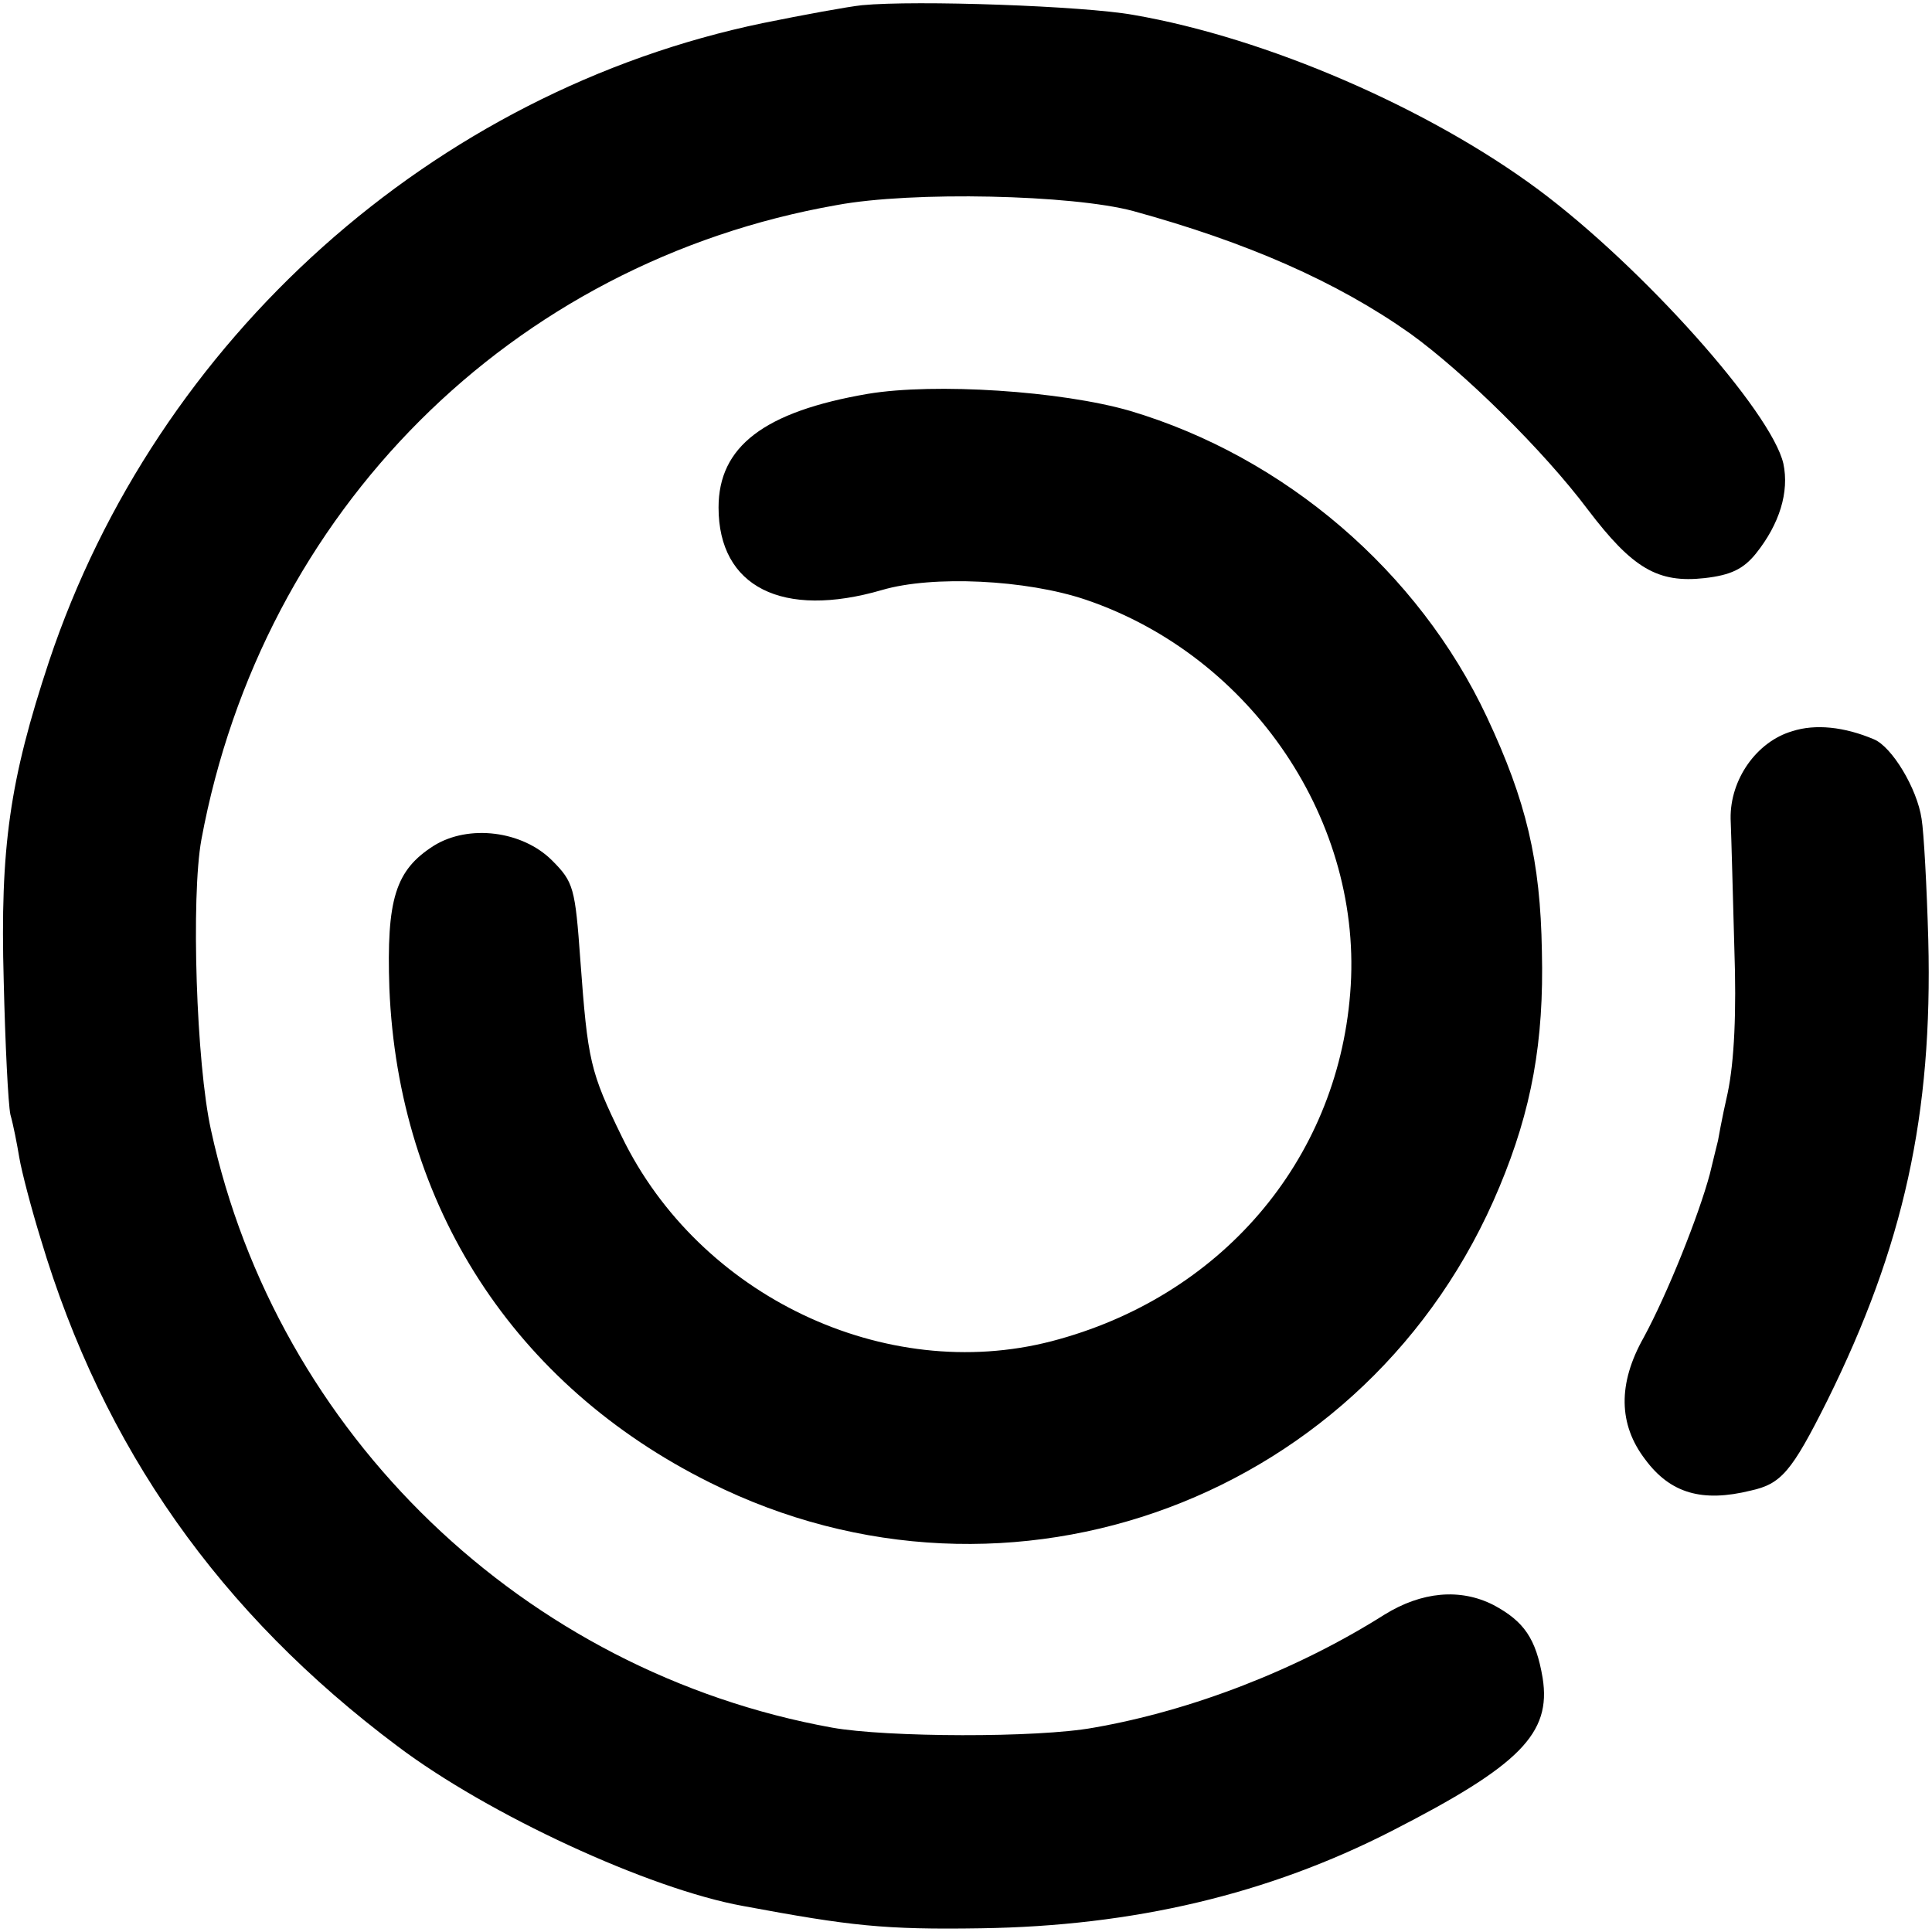 <?xml version="1.0" standalone="no"?>
<!DOCTYPE svg PUBLIC "-//W3C//DTD SVG 20010904//EN"
 "http://www.w3.org/TR/2001/REC-SVG-20010904/DTD/svg10.dtd">
<svg version="1.0" xmlns="http://www.w3.org/2000/svg"
 width="260pt" height="260pt" viewBox="0 0 260 260"
 preserveAspectRatio="xMidYMid meet">
<g transform="translate(0,260) scale(0.1,-0.1)"
fill="#000000" stroke="none">
<path d="M1160 2593 c-19 -2 -79 -13 -133 -24 -444 -92 -816 -425 -961 -859
-53 -160 -66 -250 -61 -430 2 -85 6 -166 9 -180 4 -14 9 -40 12 -58 3 -18 16
-68 29 -110 84 -281 241 -503 480 -682 122 -92 338 -192 465 -215 145 -27 190
-32 320 -30 206 3 387 46 553 131 172 88 215 131 203 206 -9 53 -25 76 -66 98
-45 23 -97 18 -147 -13 -117 -74 -259 -129 -391 -152 -76 -14 -279 -13 -352 0
-415 75 -747 395 -836 804 -20 90 -27 314 -13 391 82 442 417 777 855 854 102
19 317 14 399 -8 153 -42 274 -95 373 -165 72 -52 179 -157 239 -237 60 -79
94 -99 157 -92 35 4 52 12 69 33 32 40 45 83 37 121 -16 70 -190 265 -330 369
-147 109 -365 204 -545 235 -67 12 -292 20 -365 13z"/>
<path d="M1168 2070 c-140 -24 -201 -71 -201 -153 0 -107 86 -150 220 -111 68
20 194 14 274 -13 224 -76 375 -300 356 -530 -18 -226 -175 -409 -402 -468
-224 -58 -474 61 -578 275 -43 88 -46 102 -56 238 -7 97 -9 105 -38 134 -40
40 -112 49 -159 20 -52 -33 -64 -72 -60 -192 12 -293 168 -534 431 -665 404
-202 889 -21 1063 398 43 103 60 195 57 317 -2 122 -21 202 -74 315 -92 196
-272 350 -480 412 -93 27 -263 38 -353 23z"/>
<path d="M2412 1616 c-48 -14 -84 -65 -83 -118 1 -24 3 -102 5 -174 3 -86 0
-152 -9 -195 -8 -35 -13 -64 -13 -64 0 0 -5 -20 -11 -45 -15 -56 -57 -161 -89
-220 -35 -62 -34 -117 2 -164 34 -46 77 -58 142 -42 41 9 55 25 103 121 103
208 142 385 136 620 -2 72 -6 145 -9 163 -6 41 -40 97 -64 107 -40 17 -79 21
-110 11z"/>
</g>
</svg>
